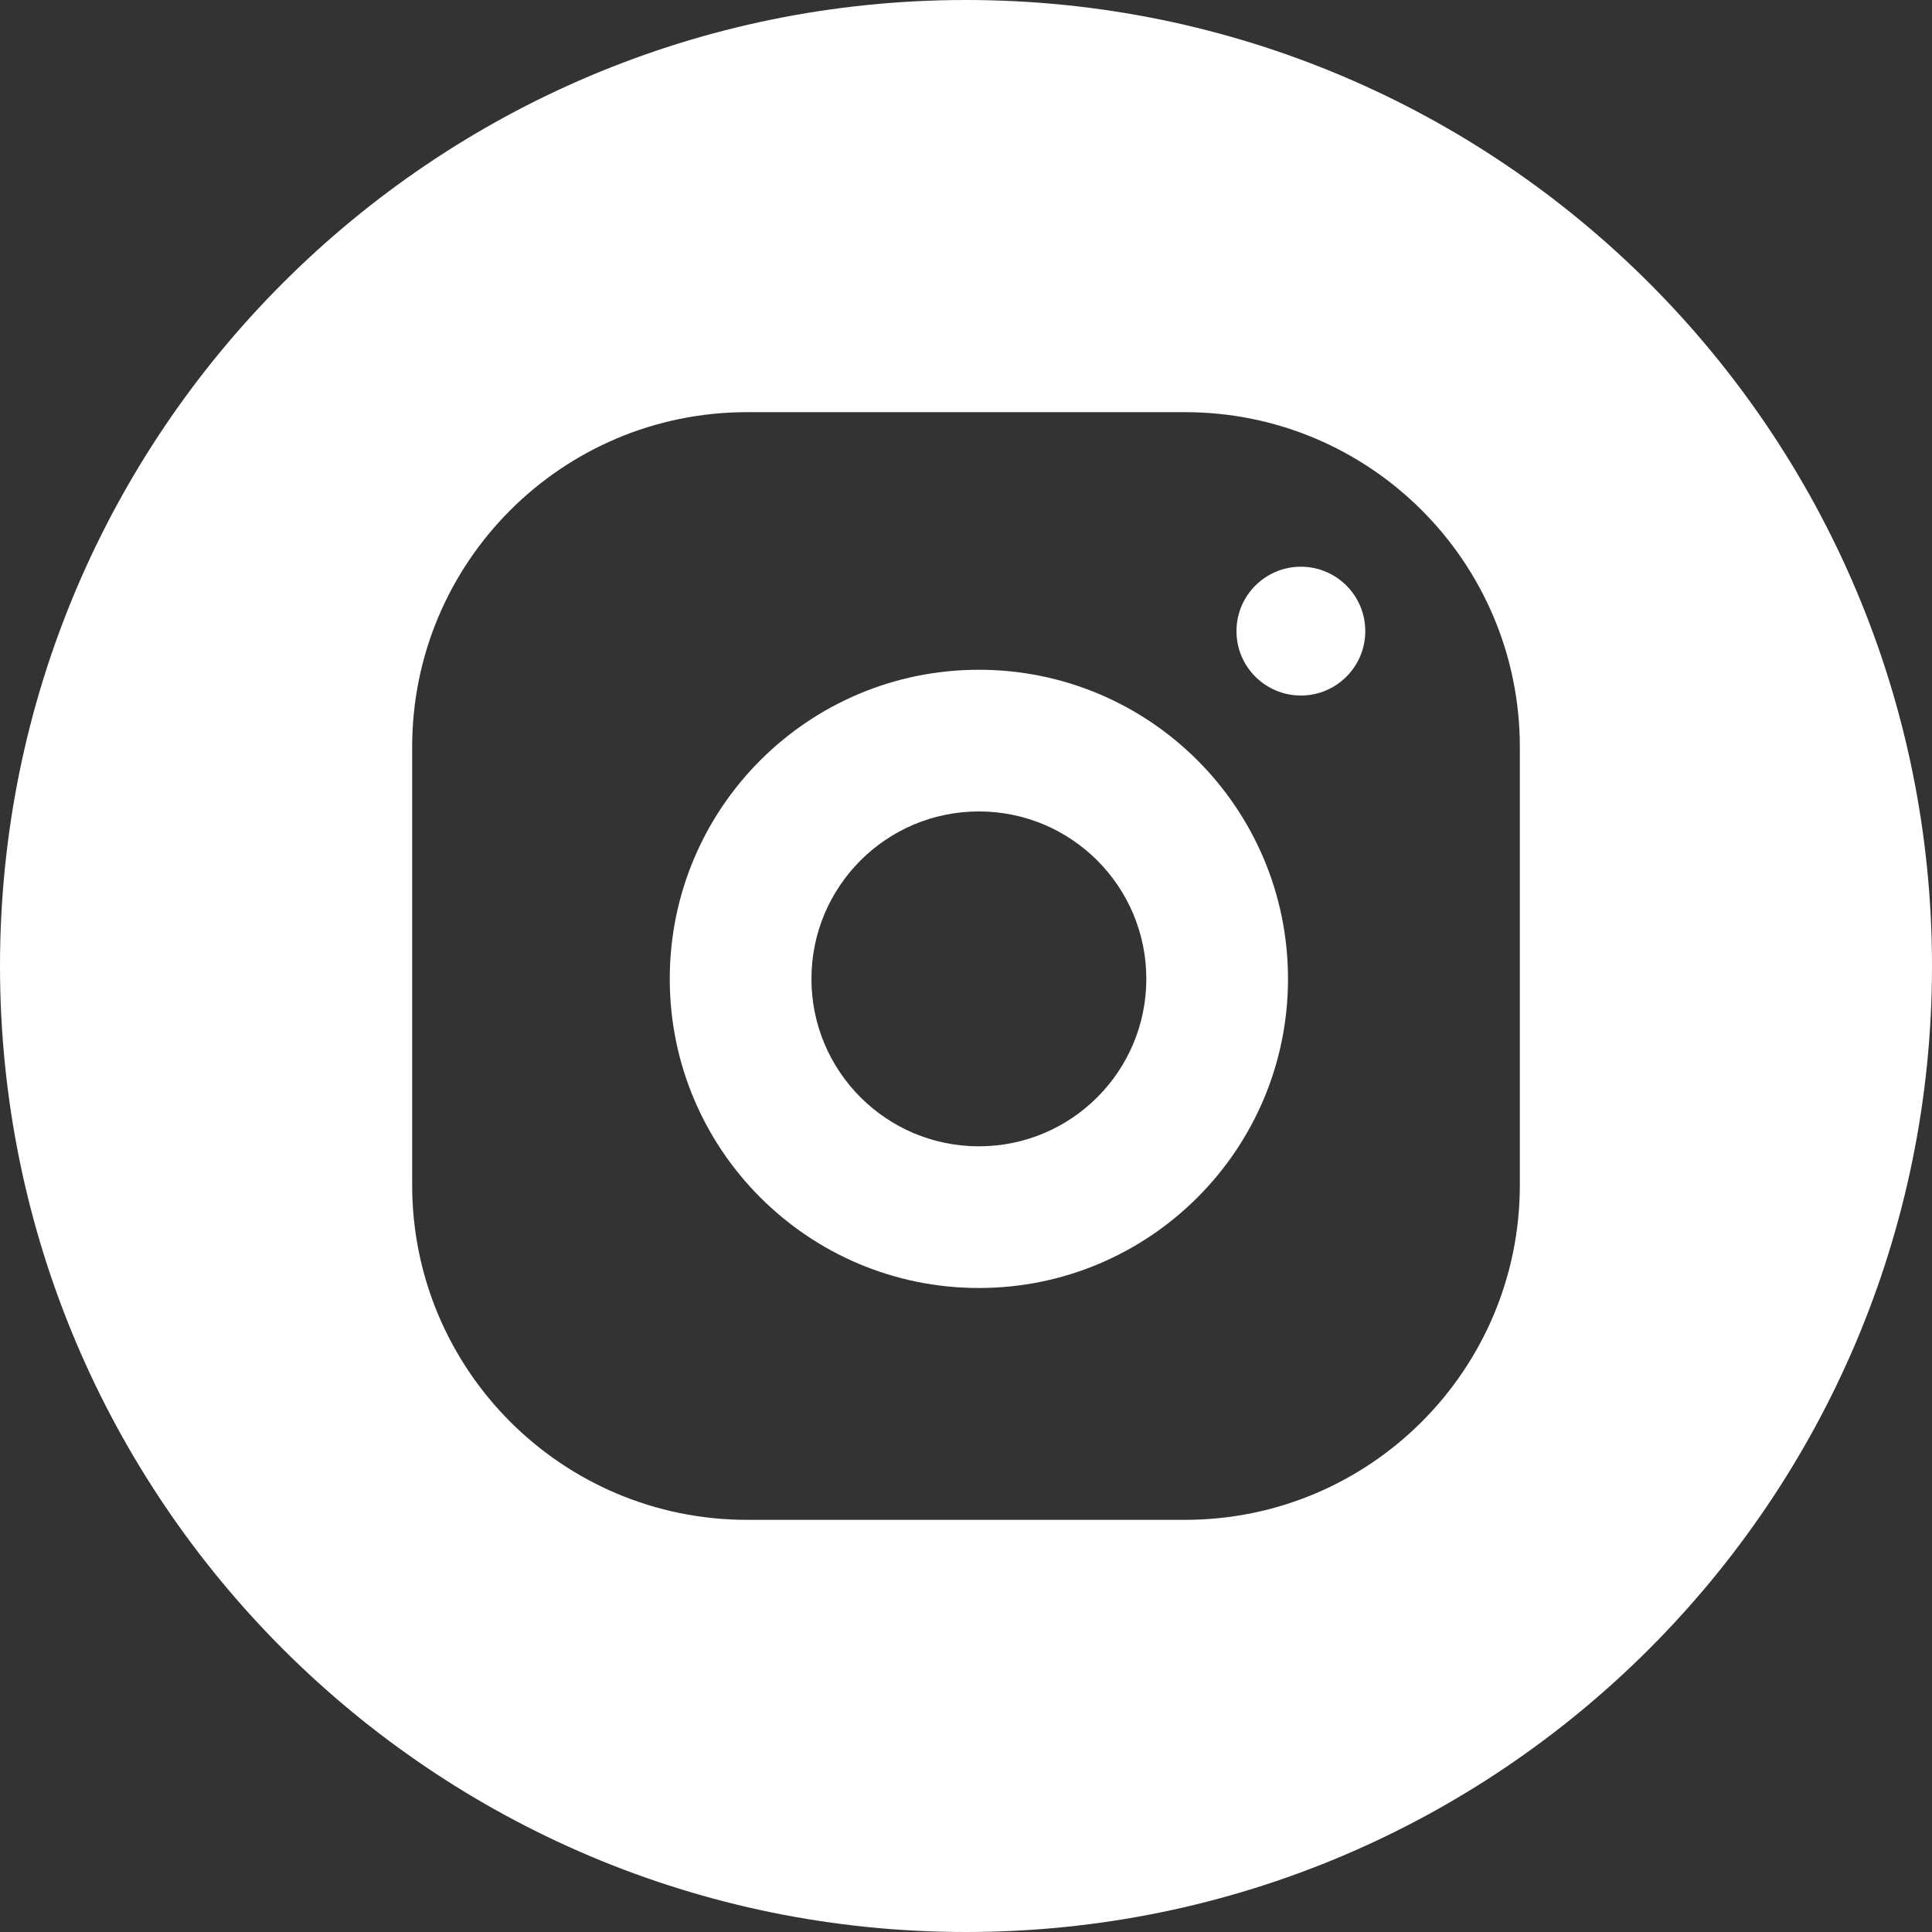 <?xml version="1.0" encoding="UTF-8"?> <svg xmlns="http://www.w3.org/2000/svg" width="75" height="75" viewBox="0 0 75 75" fill="none"><rect x="0" y="0" width="75" height="75" fill="#333333" stroke="none"/><path d="M37.5 0C58.211 0 75 16.789 75 37.5C75 58.211 58.211 75 37.5 75C16.789 75 0 58.211 0 37.5C0 16.789 16.789 0 37.5 0ZM29 16C21.82 16 16 21.82 16 29V46C16 53.18 21.82 59 29 59H46C53.18 59 59 53.18 59 46V29C59 21.82 53.18 16 46 16H29ZM38 26C44.627 26 50 31.373 50 38C50 44.627 44.627 50 38 50C31.373 50 26 44.627 26 38C26 31.373 31.373 26 38 26ZM38 31.5C34.41 31.5 31.5 34.41 31.5 38C31.5 41.59 34.41 44.5 38 44.5C41.59 44.5 44.5 41.59 44.5 38C44.5 34.41 41.59 31.5 38 31.5ZM50.5 22C51.881 22 53 23.119 53 24.5C53 25.881 51.881 27 50.5 27C49.119 27 48 25.881 48 24.5C48 23.119 49.119 22 50.5 22Z" fill="white"></path></svg> 